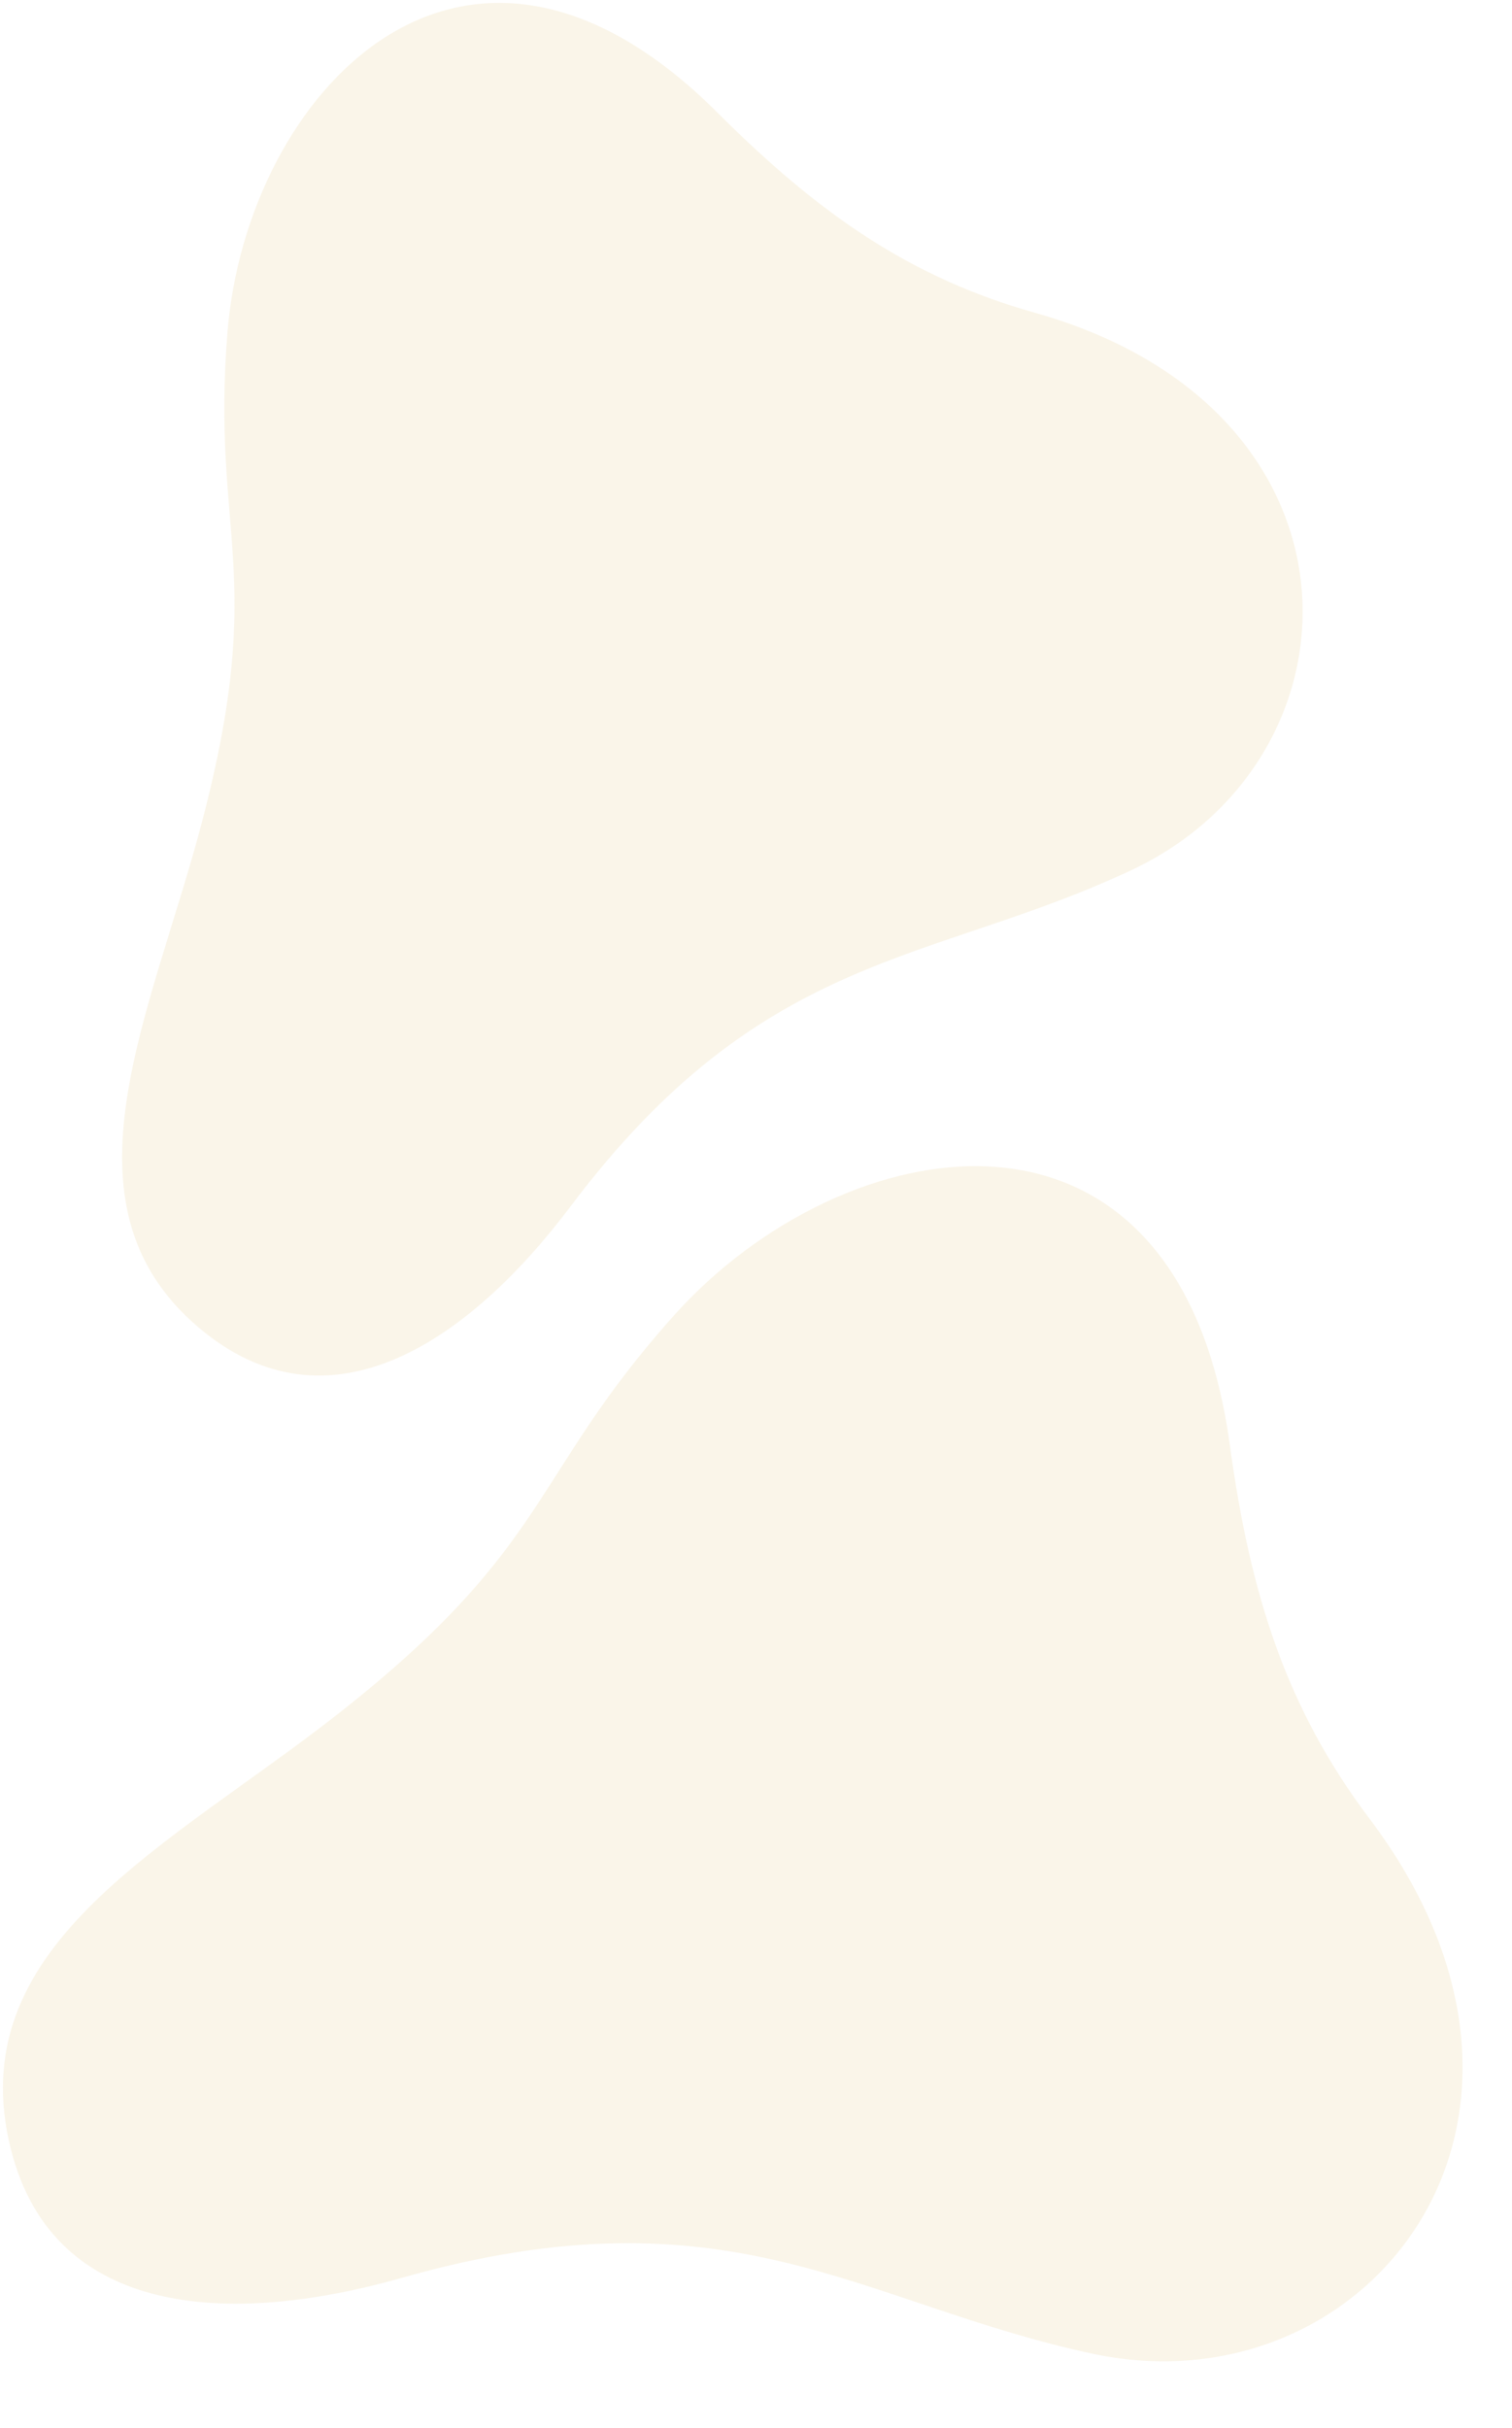 <?xml version="1.0" encoding="utf-8"?>
<!-- Generator: Adobe Illustrator 23.0.1, SVG Export Plug-In . SVG Version: 6.00 Build 0)  -->
<svg viewBox="0 0 520 835" version="1.1" id="" xmlns="http://www.w3.org/2000/svg" xmlns:xlink="http://www.w3.org/1999/xlink" x="0px" y="0px"
	  style="enable-background:new 0 0 503 812;" xml:space="preserve">
<style type="text/css">
	.st0{fill: rgba(243, 231, 201, 0.4);}
</style>
<path class="st0" d="M78.25,113.98c6.69-81.49,80.96-162.74,168.55-75.2c34.73,34.71,66.26,56.71,109.08,68.76
	c118.08,33.22,115.29,153.11,33.28,191.65c-69.41,32.62-126.42,27.23-192.89,115.59c-34.74,46.18-83.16,79.91-128.13,41.56
	C18.13,413.7,52.13,348.84,69.56,282.3C91.94,196.85,72.52,183.89,78.25,113.98z">
	
	<animate
		attributeName="d"
		dur="9s"
		repeatCount="indefinite"
		values="
			M78.25,113.98C84.94,32.49,159.21,-48.76,246.8,38.78C281.53,73.49,313.06,95.49,355.88,107.54C473.96,140.76,471.17,260.65,389.16,299.19C319.75,331.81,262.74,326.42,196.27,414.78C161.53,460.96,113.11,494.69,68.14,456.34C18.13,413.7,52.13,348.84,69.56,282.3C91.94,196.85,72.52,183.89,78.25,113.98Z;
			M33.671,88.309C40.361,6.819,159.21,-48.76,246.8,38.78C281.53,73.49,358.805,55.653,392.794,88.309C460.832,155.381,433.593,168.986,403.097,241.378C371.954,300.49,291.477,307.558,225.007,395.918C190.267,442.098,113.11,494.69,68.14,456.34C18.13,413.7,50.71,296.143,68.14,229.603C90.52,144.153,27.941,158.219,33.671,88.309Z;
			M33.671,88.309C40.361,6.819,286.071,-52.216,373.661,35.324C408.391,70.034,447.114,79.202,435.477,132.463C418.15,221.612,433.593,168.986,403.097,241.378C371.954,300.49,345.934,289.896,279.464,378.256C244.724,424.436,113.11,494.69,68.14,456.34C18.13,413.7,8.882,291.728,26.312,225.188C48.692,139.738,27.941,158.219,33.671,88.309Z;
			M33.671,88.309C40.361,6.819,228.67,-15.421,316.26,72.119C350.99,106.829,447.114,79.202,435.477,132.463C418.15,221.612,433.593,168.986,403.097,241.378C371.954,300.49,345.934,289.896,279.464,378.256C244.724,424.436,181.668,362.149,136.698,323.799C86.688,281.159,8.882,291.728,26.312,225.188C48.692,139.738,27.941,158.219,33.671,88.309Z;
			M136.698,108.914C143.388,27.424,228.67,-15.421,316.26,72.119C350.99,106.829,447.114,79.202,435.477,132.463C418.15,221.612,433.593,168.986,403.097,241.378C371.954,300.49,368.012,294.312,301.542,382.672C266.802,428.852,208.161,534.351,163.191,496.001C113.181,453.361,8.882,291.728,26.312,225.188C48.692,139.738,130.968,178.824,136.698,108.914Z;
			M78.25,113.98C84.94,32.49,159.21,-48.76,246.8,38.78C281.53,73.49,313.06,95.49,355.88,107.54C473.96,140.76,471.17,260.65,389.16,299.19C319.75,331.81,262.74,326.42,196.27,414.78C161.53,460.96,113.11,494.69,68.14,456.34C18.13,413.7,52.13,348.84,69.56,282.3C91.94,196.85,72.52,183.89,78.25,113.98Z
	"/>

</path>
<path class="st0" d="M231.91,452.21c58.1-64.81,173.25-85.91,191.05,44.71c7.06,51.79,19.58,90.75,48.07,128.52
	c78.55,104.17-0.96,204.05-95.17,183.95c-79.73-17.01-124.52-58.27-237.63-26.12C79.1,800.08,16.41,797.52,3.03,736.05
	c-14.88-68.35,55.63-101.48,113.21-146.69C190.16,531.31,182.07,507.81,231.91,452.21z">
	<animate
		attributeName="d"
		dur="9s"
		repeatCount="indefinite"
		values="
			M231.91,452.21C290.01,387.4,405.16,366.3,422.96,496.92C430.02,548.71,442.54,587.67,471.03,625.44C549.58,729.61,470.07,829.49,375.86,809.39C296.13,792.38,251.34,751.12,138.23,783.27C79.1,800.08,16.41,797.52,3.03,736.05C-11.85,667.7,58.66,634.57,116.24,589.36C190.16,531.31,182.07,507.81,231.91,452.21Z;
			M231.91,452.21C290.01,387.4,405.16,366.3,422.96,496.92C430.02,548.71,406.987,578.92,435.477,616.69C514.027,720.86,470.07,829.49,375.86,809.39C296.13,792.38,254.224,724.363,141.114,756.513C81.984,773.323,16.41,797.52,3.03,736.05C-11.85,667.7,23.19,585.366,80.77,540.156C154.69,482.106,182.07,507.81,231.91,452.21Z;
			M231.91,452.21C325.334,443.329,405.16,366.3,422.96,496.92C430.02,548.71,333.396,587.751,361.886,625.521C440.436,729.691,470.07,829.49,375.86,809.39C296.13,792.38,254.224,724.363,141.114,756.513C81.984,773.323,26.446,731.146,13.066,669.676C-1.814,601.326,26.133,519.134,83.713,473.924C157.633,415.874,164.408,459.24,231.91,452.21Z;
			M303.014,481.283C339.036,432.663,442.698,372.741,460.498,503.361C467.558,555.151,443.782,584.807,436.949,635.824C424.246,735.578,470.07,829.49,375.86,809.39C296.13,792.38,254.224,724.363,141.114,756.513C81.984,773.323,26.446,731.146,13.066,669.676C-1.814,601.326,4.056,519.134,61.636,473.924C135.556,415.874,266.42,544.242,303.014,481.283Z;
			M230.895,443.016C284.579,370.847,442.698,372.741,460.498,503.361C467.558,555.151,443.782,584.807,436.949,635.824C424.246,735.578,470.07,829.49,375.86,809.39C296.13,792.38,193.88,755.271,80.77,787.421C21.64,804.231,26.446,731.146,13.066,669.676C-1.814,601.326,92.365,598.612,149.945,553.402C223.865,495.352,197.245,498.616,230.895,443.016Z;
			M231.91,452.21C290.01,387.4,405.16,366.3,422.96,496.92C430.02,548.71,442.54,587.67,471.03,625.44C549.58,729.61,470.07,829.49,375.86,809.39C296.13,792.38,251.34,751.12,138.23,783.27C79.1,800.08,16.41,797.52,3.03,736.05C-11.85,667.7,58.66,634.57,116.24,589.36C190.16,531.31,182.07,507.81,231.91,452.21Z
	"/>
</path>
</svg>
